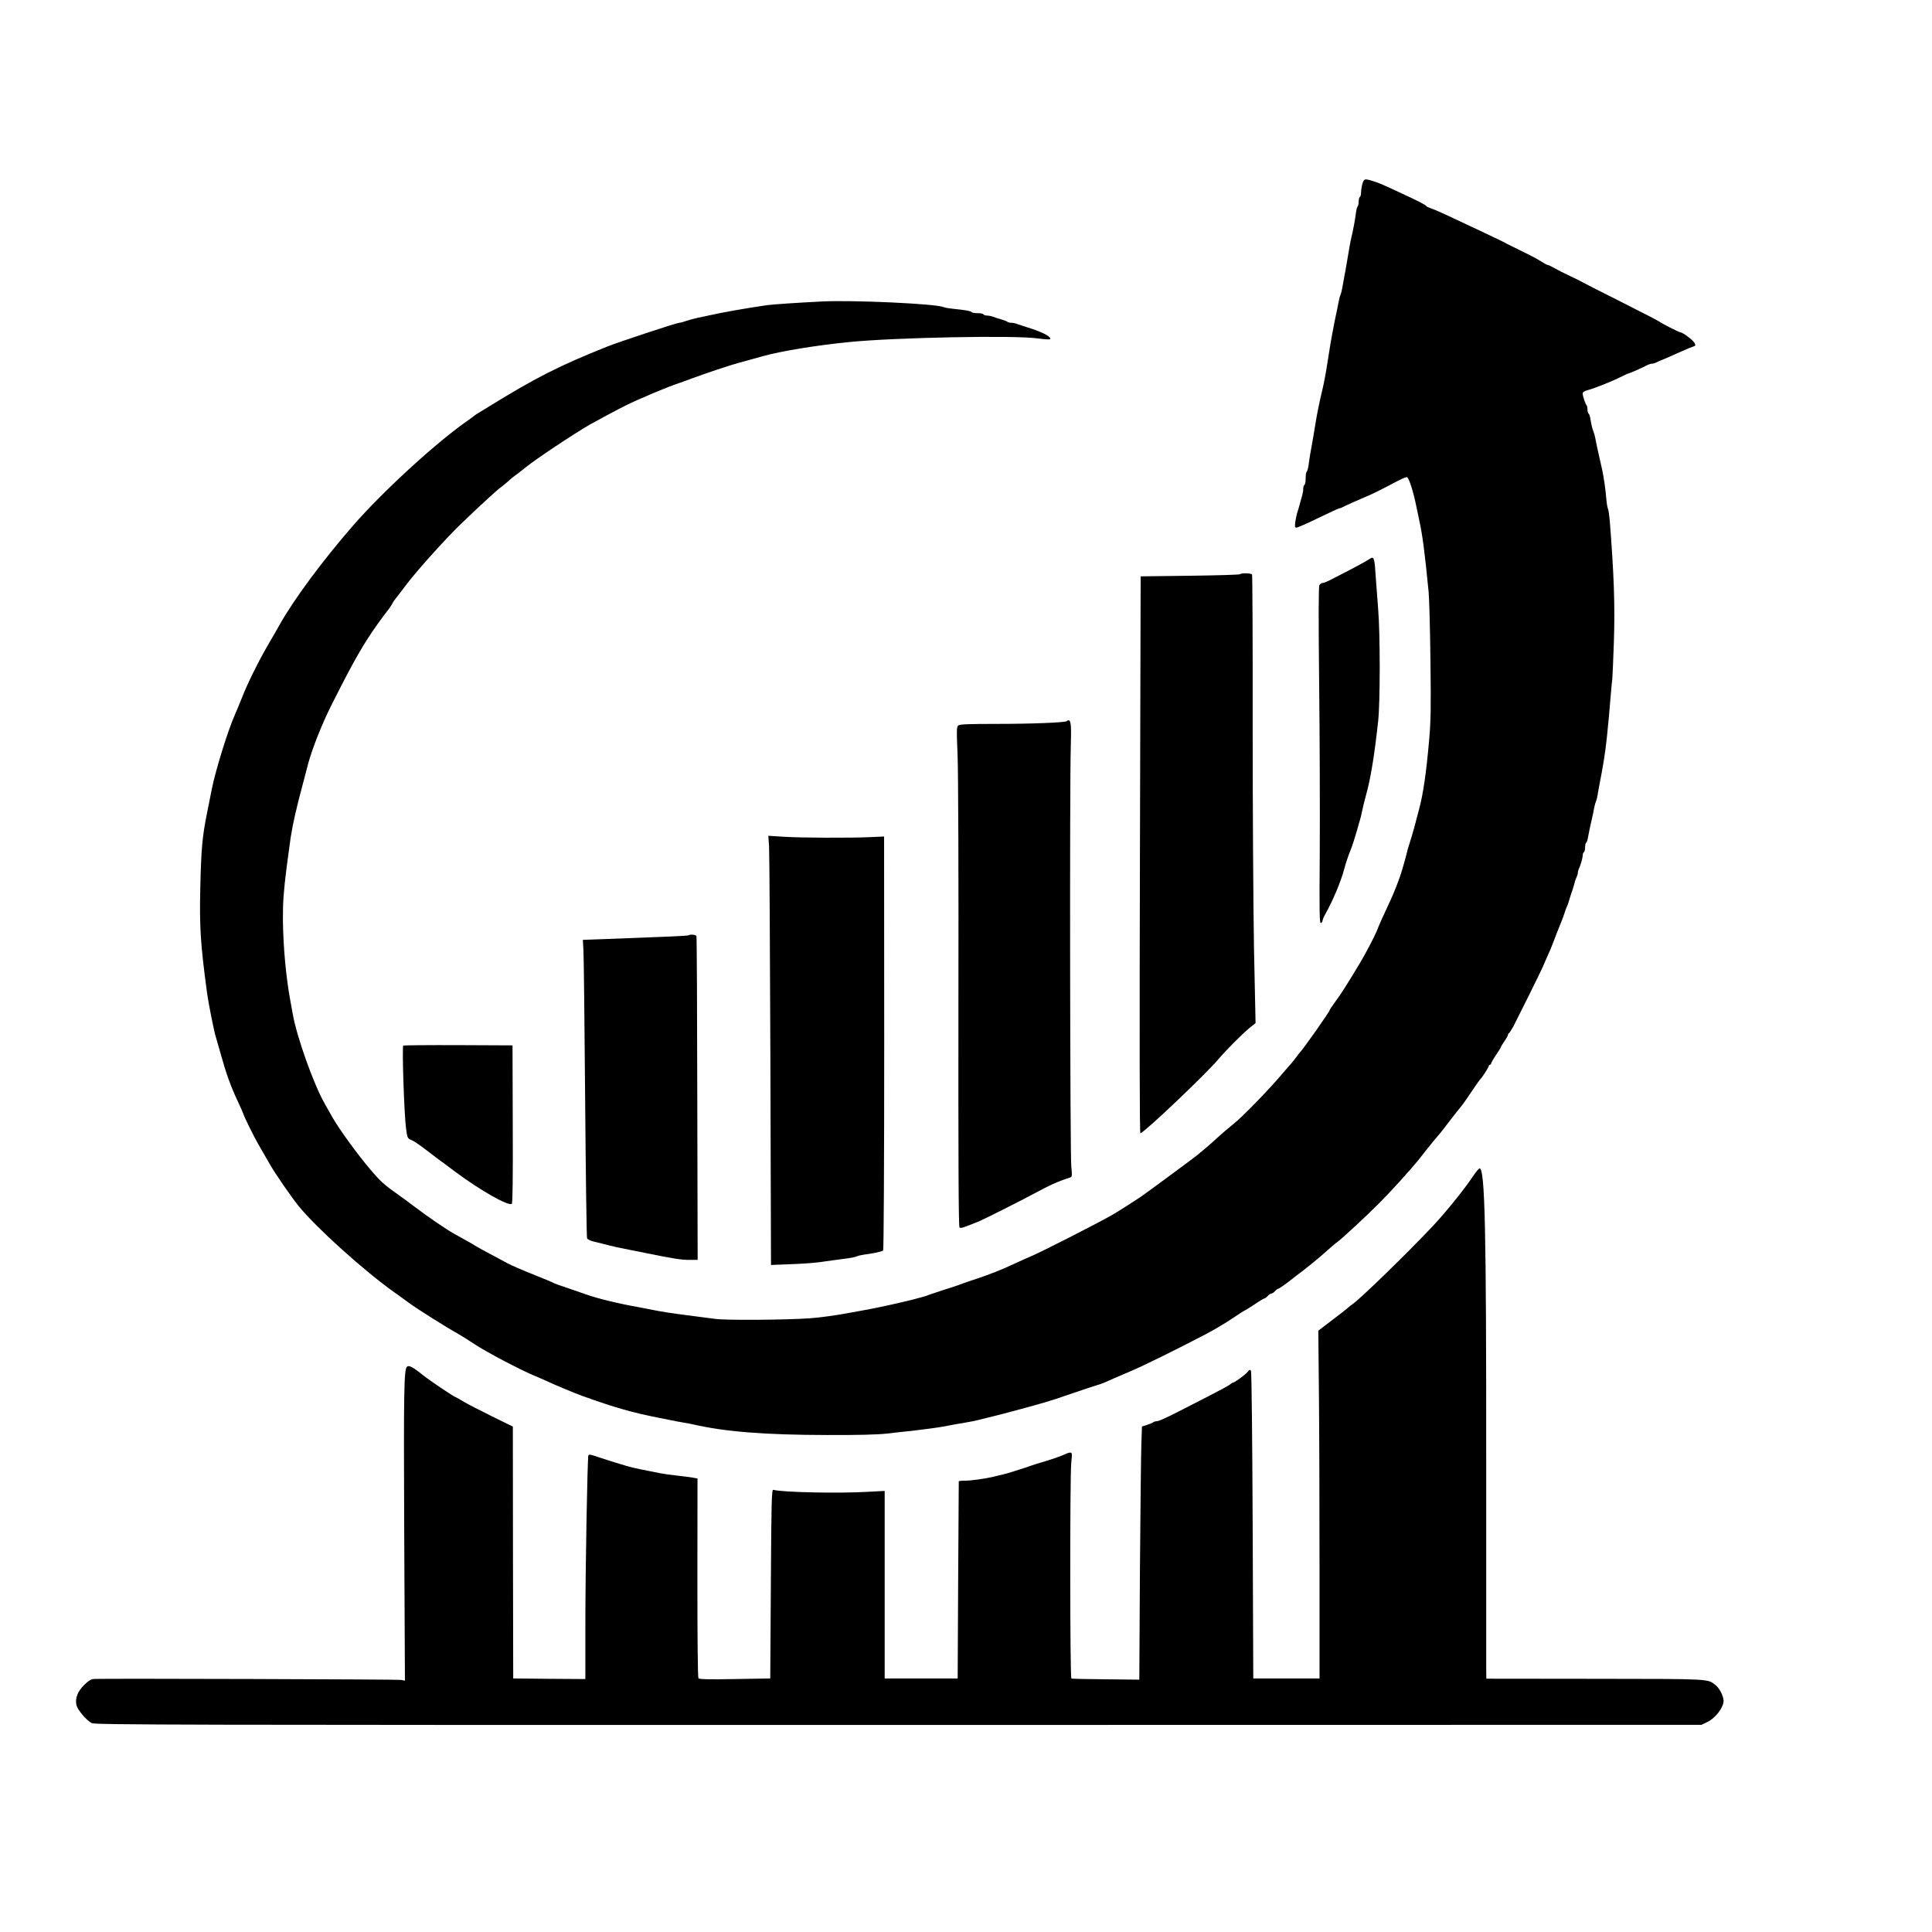<?xml version="1.0" standalone="no"?>
<!DOCTYPE svg PUBLIC "-//W3C//DTD SVG 20010904//EN"
 "http://www.w3.org/TR/2001/REC-SVG-20010904/DTD/svg10.dtd">
<svg version="1.0" xmlns="http://www.w3.org/2000/svg"
 width="1604pt" height="1604pt" viewBox="0 0 1604 1604"
 preserveAspectRatio="xMidYMid meet">
<g transform="translate(0,1604) scale(0.1,-0.1)"
fill="#000000" stroke="none">
<path d="M11311 14513 c-6 -21 -11 -52 -11 -70 0 -17 -4 -35 -10 -38 -5 -3
-10 -21 -10 -39 0 -17 -4 -36 -9 -41 -5 -6 -11 -30 -14 -55 -6 -50 -21 -132
-37 -200 -10 -42 -17 -82 -40 -220 -5 -30 -13 -77 -19 -105 -5 -27 -12 -68
-16 -90 -4 -22 -10 -49 -15 -60 -5 -11 -11 -33 -14 -50 -3 -16 -10 -50 -15
-75 -12 -55 -29 -137 -42 -210 -10 -54 -18 -101 -38 -230 -13 -86 -28 -165
-41 -220 -28 -117 -47 -213 -60 -295 -5 -33 -14 -87 -20 -120 -19 -103 -30
-168 -36 -218 -4 -26 -11 -50 -15 -53 -5 -3 -9 -27 -9 -54 0 -27 -4 -52 -10
-55 -5 -3 -10 -18 -10 -32 0 -15 -4 -40 -9 -57 -5 -17 -15 -51 -21 -76 -7 -25
-16 -56 -21 -70 -4 -14 -11 -46 -15 -72 -5 -41 -4 -48 11 -48 9 0 91 36 181
80 91 44 169 80 174 80 6 0 18 4 28 10 20 11 120 56 212 95 36 15 103 48 150
73 130 69 161 83 172 80 16 -6 54 -125 78 -248 5 -25 14 -67 20 -95 31 -141
47 -266 81 -610 5 -55 12 -311 15 -570 5 -389 3 -503 -11 -660 -24 -273 -49
-448 -85 -580 -6 -22 -15 -56 -20 -75 -5 -19 -13 -52 -19 -72 -6 -21 -15 -53
-20 -70 -5 -18 -15 -49 -21 -68 -7 -19 -16 -51 -20 -70 -5 -19 -13 -52 -19
-72 -6 -21 -15 -53 -20 -70 -18 -64 -71 -201 -110 -281 -42 -89 -80 -172 -101
-227 -20 -49 -95 -192 -145 -275 -105 -174 -150 -245 -196 -307 -27 -37 -49
-70 -49 -73 0 -13 -225 -332 -250 -355 -3 -3 -17 -21 -32 -42 -15 -20 -33 -42
-40 -50 -7 -7 -38 -43 -68 -78 -111 -132 -337 -365 -410 -422 -41 -33 -100
-83 -130 -111 -30 -29 -80 -72 -110 -97 -30 -25 -57 -47 -60 -50 -7 -8 -425
-316 -470 -347 -52 -35 -190 -123 -230 -146 -136 -78 -606 -317 -685 -349 -22
-9 -78 -34 -125 -56 -109 -52 -218 -95 -350 -138 -58 -19 -114 -39 -125 -44
-11 -4 -65 -22 -120 -39 -55 -18 -109 -36 -120 -40 -11 -5 -31 -12 -45 -16
-14 -3 -41 -11 -60 -16 -19 -6 -53 -14 -75 -19 -22 -5 -60 -14 -85 -20 -25 -6
-65 -15 -90 -20 -25 -5 -67 -14 -95 -20 -27 -6 -75 -15 -105 -20 -30 -6 -77
-14 -105 -19 -109 -21 -254 -41 -335 -46 -201 -14 -697 -17 -780 -5 -47 6
-116 15 -155 20 -38 5 -110 14 -160 21 -49 6 -121 18 -160 25 -38 8 -108 21
-155 30 -172 30 -361 76 -454 111 -22 8 -87 30 -145 50 -59 19 -110 38 -116
42 -5 4 -82 36 -170 71 -88 35 -182 76 -210 91 -198 105 -275 148 -290 159 -5
4 -35 21 -65 37 -30 17 -72 40 -93 52 -64 36 -216 140 -315 215 -52 39 -113
85 -137 101 -125 88 -156 116 -238 213 -108 127 -257 331 -316 434 -10 18 -39
69 -64 113 -92 161 -232 552 -266 745 -7 36 -16 88 -21 115 -35 190 -59 445
-61 670 -1 142 6 239 31 435 6 47 15 114 20 150 18 144 36 233 80 410 10 40
68 261 80 305 34 124 114 326 189 475 186 371 269 516 394 690 34 47 64 87 67
90 10 10 50 69 50 74 0 3 21 33 48 66 26 34 59 77 74 97 90 117 332 386 450
498 155 149 308 289 326 299 9 6 34 26 55 45 21 20 48 42 61 51 12 8 54 40 92
71 88 71 390 272 533 355 47 27 221 120 291 155 100 51 364 162 450 189 14 5
63 22 110 40 113 42 312 108 378 126 53 14 139 38 202 56 157 43 431 89 720
118 373 38 1380 58 1568 30 51 -7 96 -10 100 -6 15 16 -54 54 -151 86 -56 18
-112 36 -125 41 -13 5 -33 9 -45 9 -13 0 -27 4 -33 8 -5 5 -29 14 -54 21 -25
7 -55 17 -68 22 -13 5 -34 9 -47 9 -13 0 -27 5 -30 10 -3 6 -26 10 -50 10 -24
0 -46 4 -49 9 -6 9 -51 17 -151 27 -33 3 -69 9 -80 14 -63 28 -751 60 -1010
47 -203 -10 -408 -24 -460 -31 -171 -25 -376 -61 -480 -85 -22 -5 -63 -14 -91
-19 -27 -6 -70 -18 -95 -26 -24 -9 -51 -16 -60 -16 -20 0 -502 -159 -599 -198
-393 -157 -593 -258 -980 -497 -41 -25 -84 -52 -95 -58 -11 -7 -22 -14 -25
-17 -3 -3 -35 -27 -71 -52 -262 -185 -696 -584 -937 -861 -248 -284 -498 -621
-612 -827 -20 -36 -62 -109 -94 -163 -81 -140 -168 -315 -216 -437 -23 -58
-50 -123 -60 -145 -55 -121 -159 -456 -190 -610 -5 -22 -13 -67 -20 -100 -7
-33 -16 -80 -21 -105 -40 -200 -48 -294 -56 -619 -7 -334 1 -463 57 -881 11
-78 57 -313 71 -355 5 -16 23 -79 40 -140 46 -166 85 -275 140 -391 27 -58 49
-108 49 -110 0 -12 92 -199 126 -256 37 -64 58 -100 94 -163 41 -74 186 -283
241 -350 150 -183 542 -536 794 -715 35 -25 90 -64 122 -88 63 -47 317 -207
400 -252 28 -16 94 -57 145 -91 85 -58 391 -219 498 -262 25 -10 63 -27 85
-37 65 -31 247 -107 311 -130 267 -96 419 -139 629 -180 33 -6 78 -15 100 -20
22 -5 69 -14 105 -20 36 -6 74 -13 85 -16 265 -61 595 -87 1110 -88 256 -1
419 3 500 12 66 8 156 18 200 22 94 11 218 27 260 35 68 13 134 25 195 35 36
6 81 15 100 20 59 15 163 41 200 50 44 11 162 43 260 70 41 12 89 25 105 30
17 4 111 35 210 69 99 34 194 66 210 70 17 4 47 15 68 24 57 26 93 41 212 92
107 45 375 177 620 305 66 34 166 93 222 131 56 38 105 69 108 69 3 0 39 23
80 50 41 28 78 50 83 50 5 0 17 9 27 20 10 11 23 20 30 20 7 0 20 9 30 20 10
11 22 20 26 20 8 0 69 43 119 83 8 7 51 40 95 73 44 34 107 86 141 115 96 85
117 103 142 121 30 21 247 222 342 318 93 93 261 278 323 355 9 11 46 58 83
105 38 47 70 87 74 90 7 7 50 59 80 100 26 34 110 142 135 172 7 9 41 58 76
110 34 51 65 95 69 98 13 10 70 99 70 109 0 6 5 11 10 11 6 0 10 5 10 11 0 5
18 37 40 69 22 32 40 62 40 65 0 4 14 26 30 50 17 24 30 48 30 53 0 6 3 12 8
14 4 2 19 26 35 53 28 53 233 466 247 500 4 11 21 49 37 85 17 36 40 92 52
125 13 33 27 70 32 83 5 12 14 33 19 47 6 14 14 35 19 48 5 12 15 40 22 62 7
22 16 45 19 50 4 6 12 30 19 55 7 25 17 54 21 65 4 11 13 40 20 65 6 25 16 53
21 62 5 10 9 25 9 33 0 8 4 23 9 33 14 29 31 87 31 110 0 11 5 24 10 27 6 3
10 21 10 40 0 19 4 36 9 39 5 3 11 20 14 38 3 18 11 54 16 81 26 113 32 144
37 172 3 17 9 39 14 50 5 11 11 36 14 55 3 19 10 60 16 90 31 157 47 260 60
380 17 168 20 197 30 325 6 72 13 148 16 170 2 22 8 159 13 305 10 304 1 554
-34 1005 -4 44 -10 89 -15 100 -5 11 -11 49 -14 85 -6 76 -20 175 -35 243 -39
170 -51 230 -57 262 -3 17 -9 39 -14 50 -9 21 -18 58 -27 113 -3 18 -9 35 -14
38 -5 3 -9 18 -9 33 0 15 -3 31 -7 35 -10 9 -33 78 -33 98 0 12 13 21 43 29
57 15 210 76 277 111 30 15 58 28 63 28 8 0 119 50 159 71 10 5 25 9 33 9 8 0
23 4 33 9 9 5 28 13 42 19 14 5 46 19 73 31 26 11 68 31 95 42 52 24 78 34
104 43 15 4 16 10 7 28 -9 21 -98 88 -116 88 -11 0 -163 77 -179 91 -8 6 -137
73 -286 148 -288 145 -296 149 -343 174 -16 10 -55 29 -85 43 -79 37 -120 58
-163 82 -21 12 -42 22 -48 22 -6 0 -29 13 -52 28 -23 15 -91 52 -152 81 -60
30 -121 60 -135 67 -24 14 -42 22 -220 107 -297 140 -359 169 -412 188 -21 7
-38 16 -38 19 0 7 -74 45 -205 105 -44 21 -102 48 -130 60 -62 29 -140 55
-165 55 -14 0 -22 -11 -29 -37z"/>
<path d="M11355 11390 c-16 -11 -75 -43 -130 -72 -55 -28 -128 -66 -163 -84
-35 -19 -71 -34 -80 -34 -10 0 -22 -8 -28 -17 -7 -13 -8 -255 -2 -823 5 -443
7 -1071 5 -1397 -4 -499 -2 -591 9 -586 8 3 14 11 14 19 0 7 9 30 21 51 66
118 131 272 159 378 10 39 38 124 50 150 11 24 43 123 60 185 7 25 16 56 20
70 5 14 11 41 15 60 10 48 22 97 35 145 39 137 71 333 102 620 17 157 17 722
0 925 -7 85 -16 211 -21 280 -7 119 -13 150 -29 150 -4 0 -20 -9 -37 -20z"/>
<path d="M10296 11273 c-4 -5 -192 -10 -417 -13 l-409 -5 -6 -2314 c-4 -1577
-3 -2312 4 -2310 43 16 545 493 650 618 61 72 193 205 256 257 l50 40 -13 620
c-6 341 -11 1175 -11 1857 1 680 -2 1242 -5 1247 -7 12 -88 14 -99 3z"/>
<path d="M8857 10053 c-13 -12 -291 -23 -587 -23 -223 0 -300 -3 -313 -12 -15
-12 -16 -32 -7 -248 6 -134 9 -1026 7 -2072 -1 -1294 1 -1840 9 -1848 10 -10
22 -6 159 49 44 18 342 168 450 226 141 76 206 106 309 139 17 6 18 13 10 94
-10 102 -14 3197 -4 3482 5 180 2 220 -20 220 -3 0 -10 -3 -13 -7z"/>
<path d="M6385 9013 c3 -48 8 -850 11 -1781 l5 -1694 157 6 c86 3 193 10 237
16 44 6 109 15 145 20 36 5 85 12 110 15 25 3 54 10 65 15 11 5 38 11 60 14
72 9 148 25 157 34 5 5 9 727 9 1723 l-1 1714 -112 -5 c-173 -8 -578 -6 -721
3 l-128 8 6 -88z"/>
<path d="M5718 8275 c-3 -3 -126 -10 -274 -15 -148 -6 -345 -13 -437 -17
l-168 -6 5 -91 c3 -50 9 -604 14 -1231 5 -627 12 -1147 16 -1156 4 -9 31 -22
64 -29 31 -7 82 -20 112 -28 50 -13 74 -18 195 -42 22 -4 76 -15 120 -24 231
-47 291 -56 362 -56 l65 0 -3 1338 c-1 735 -4 1343 -7 1350 -4 12 -53 17 -64
7z"/>
<path d="M3348 7359 c-11 -7 7 -566 23 -687 11 -81 12 -83 45 -97 18 -7 70
-42 115 -77 45 -35 94 -72 109 -83 15 -11 39 -29 55 -40 15 -11 55 -41 88 -66
209 -155 436 -283 466 -264 7 4 10 215 8 661 l-2 655 -449 2 c-246 1 -452 -1
-458 -4z"/>
<path d="M12225 6268 c-68 -102 -228 -300 -332 -410 -221 -234 -598 -600 -666
-647 -12 -8 -24 -18 -27 -21 -5 -6 -103 -83 -207 -161 l-48 -37 5 -523 c3
-288 5 -938 5 -1444 l0 -920 -275 0 -275 0 -5 1270 c-3 738 -9 1276 -14 1284
-8 12 -13 10 -30 -11 -21 -25 -108 -88 -122 -88 -4 0 -15 -7 -23 -15 -9 -8
-82 -47 -161 -88 -80 -41 -192 -99 -250 -128 -124 -64 -181 -89 -201 -89 -8 0
-19 -4 -24 -8 -6 -5 -29 -14 -52 -22 l-42 -13 -5 -146 c-3 -80 -8 -553 -12
-1051 l-5 -905 -277 3 c-152 1 -281 4 -287 6 -12 4 -13 1672 -1 1794 8 73 7
82 -8 82 -9 0 -24 -4 -34 -9 -28 -15 -121 -48 -202 -71 -41 -12 -84 -26 -95
-30 -11 -5 -36 -13 -55 -19 -19 -6 -57 -18 -85 -27 -27 -9 -68 -21 -90 -26
-22 -5 -58 -13 -80 -19 -67 -16 -187 -33 -237 -32 -27 0 -48 -3 -48 -6 0 -3
-2 -373 -5 -821 l-4 -815 -303 0 -303 0 0 779 0 778 -130 -7 c-250 -15 -716
-5 -795 16 -13 4 -16 -90 -20 -781 l-5 -785 -293 -5 c-212 -4 -296 -2 -303 6
-6 7 -9 337 -9 835 l1 824 -38 7 c-21 4 -83 12 -138 18 -55 6 -118 15 -140 20
-22 4 -67 14 -100 20 -79 15 -144 30 -175 40 -14 4 -59 18 -100 30 -41 13
-106 34 -143 46 -50 18 -69 21 -72 11 -8 -24 -25 -953 -25 -1400 l0 -457 -300
2 -299 3 -2 1046 -1 1045 -171 84 c-95 47 -201 101 -236 122 -34 21 -65 38
-67 38 -11 0 -219 140 -276 186 -79 64 -114 82 -129 67 -25 -25 -28 -190 -23
-1372 l6 -1234 -34 6 c-26 5 -2404 12 -2541 8 -30 -1 -46 -10 -86 -48 -55 -54
-78 -110 -67 -166 8 -41 82 -129 128 -153 27 -14 707 -16 6697 -15 l6667 1 50
24 c67 32 134 121 134 176 -1 38 -34 104 -66 129 -68 54 -29 52 -1001 53
l-903 1 -1 86 c0 47 0 806 0 1686 1 1959 -10 2465 -55 2465 -6 0 -33 -33 -59
-72z"/>
</g>
</svg>
